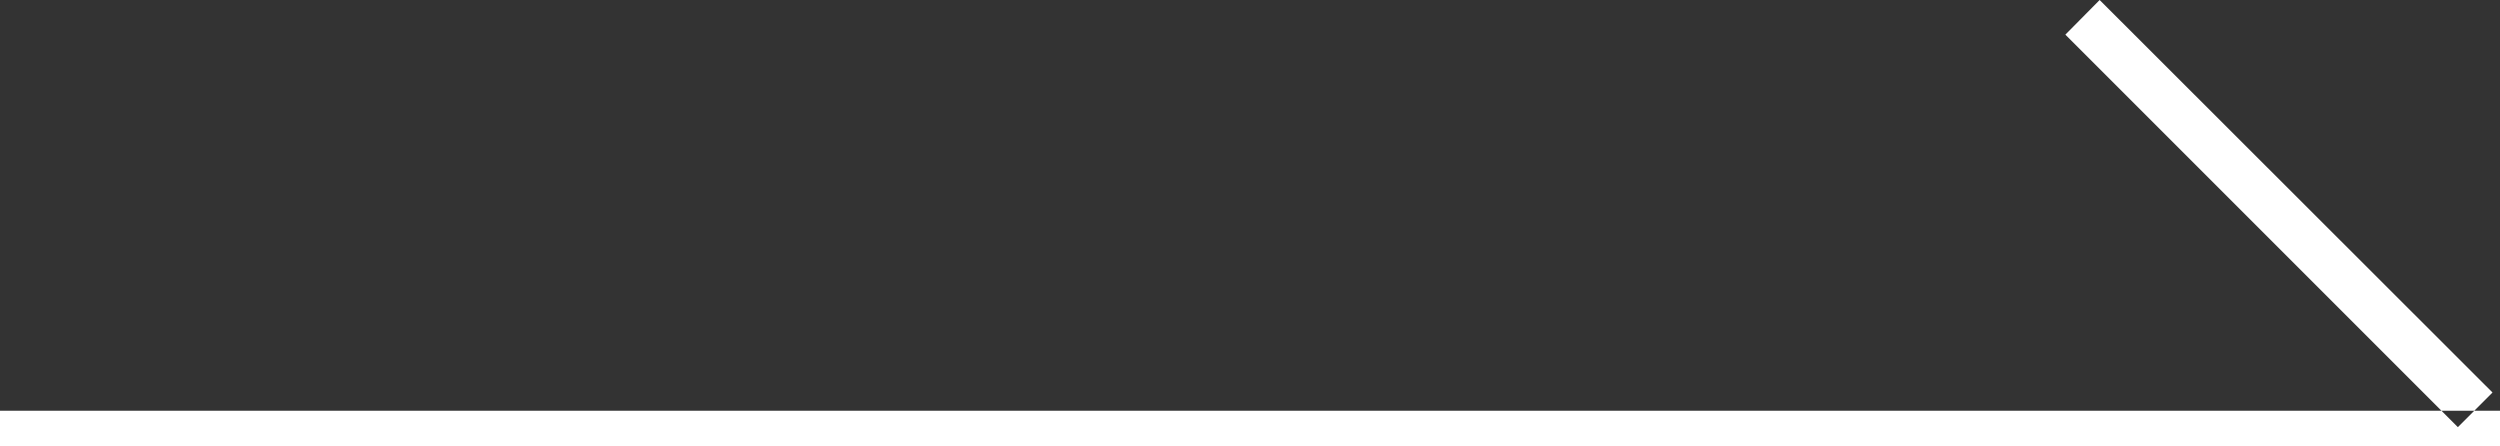 <svg xmlns="http://www.w3.org/2000/svg" width="70" height="12.5" viewBox="0 0 70 12.5">
  <rect x="0" y="0" width="70" height="12.5" fill="#333333" stroke="none"/>
  <defs>
    <style>
      .cls-1 {
        fill: #fff;
        fill-rule: evenodd;
      }
    </style>
  </defs>
  <path id="シェイプ_1_のコピー_3" data-name="シェイプ 1 のコピー 3" class="cls-1" d="M9558,1178v-1h70v1h-70Zm58.79-12.5-0.96.97,10.99,10.99,0.97-.97Z" transform="translate(-9558 -1165.5)"/>
</svg>

